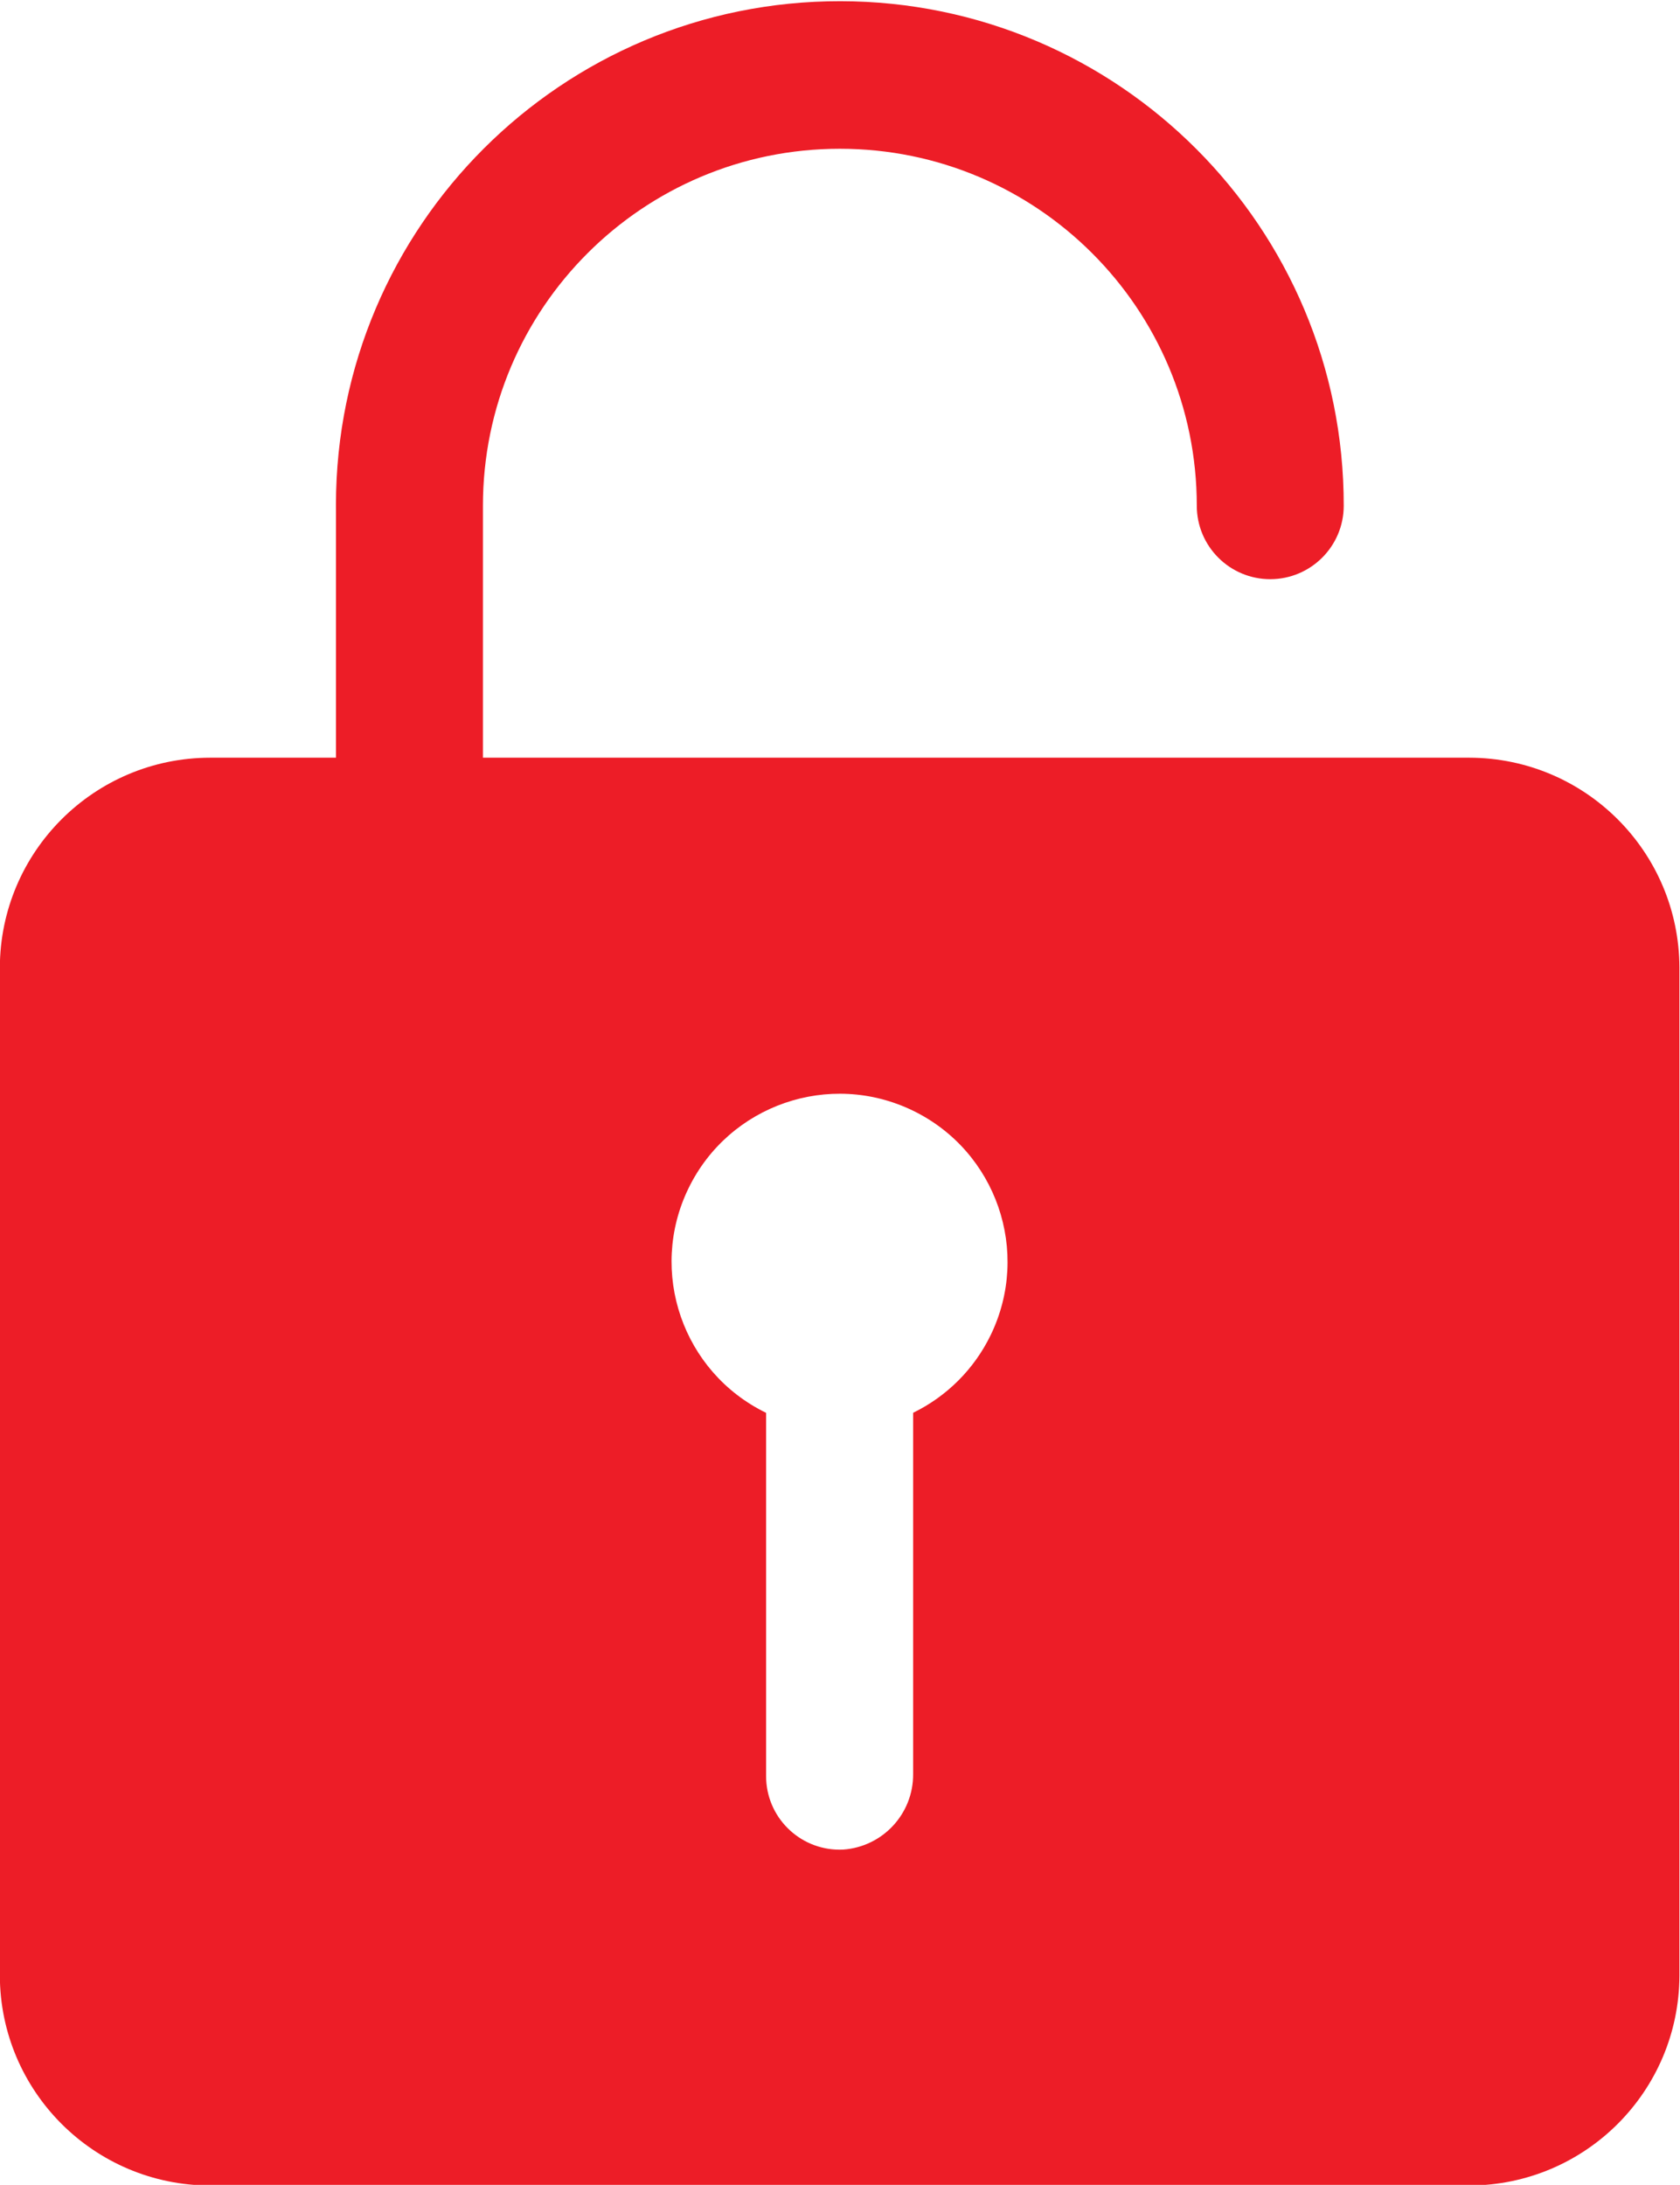 <?xml version="1.0" encoding="UTF-8" standalone="no"?>
<!-- Created with Inkscape (http://www.inkscape.org/) -->

<svg
   version="1.1"
   id="svg2"
   width="105.016"
   height="136.555"
   viewBox="0 0 105.016 136.555"
   sodipodi:docname="Colori.pdf"
   xmlns:inkscape="http://www.inkscape.org/namespaces/inkscape"
   xmlns:sodipodi="http://sodipodi.sourceforge.net/DTD/sodipodi-0.dtd"
   xmlns="http://www.w3.org/2000/svg"
   xmlns:svg="http://www.w3.org/2000/svg">
  <defs
     id="defs6">
    <clipPath
       clipPathUnits="userSpaceOnUse"
       id="clipPath258">
      <path
         d="M 0,300.117 H 510.118 V 0 H 0 Z"
         id="path256" />
    </clipPath>
  </defs>
  <sodipodi:namedview
     id="namedview4"
     pagecolor="#505050"
     bordercolor="#eeeeee"
     borderopacity="1"
     inkscape:showpageshadow="0"
     inkscape:pageopacity="0"
     inkscape:pagecheckerboard="0"
     inkscape:deskcolor="#505050"
     showgrid="false" />
  <g
     id="g198"
     inkscape:groupmode="layer"
     inkscape:label="Page 5"
     transform="matrix(1.333,0,0,-1.333,-38.824,296.334)">
    <g
       id="g252">
      <g
         id="g254"
         clip-path="url(#clipPath258)">
        <g
           id="g260"
           transform="translate(71.946,156.063)"
           inkscape:export-filename="g260.png"
           inkscape:export-xdpi="96"
           inkscape:export-ydpi="96">
          <path
             d="m 0,0 v -16.933 c 0.013,-1.862 -1.422,-3.413 -3.279,-3.545 -1.904,-0.092 -3.521,1.376 -3.613,3.28 -0.003,0.055 -0.004,0.11 -0.004,0.165 V 0 c -3.912,1.903 -5.54,6.617 -3.638,10.528 1.903,3.912 6.617,5.541 10.529,3.638 C 3.907,12.263 5.535,7.549 3.632,3.637 2.861,2.052 1.58,0.771 -0.005,0 Z m 26.089,30.717 h -46.263 v 11.814 c 0,9.244 7.494,16.737 16.737,16.737 9.244,0 16.738,-7.493 16.738,-16.737 10e-4,-1.903 1.544,-3.445 3.447,-3.444 1.901,0.002 3.443,1.543 3.444,3.444 0.014,13.05 -10.553,23.641 -23.603,23.656 -13.05,0.015 -23.641,-10.553 -23.656,-23.603 0,-0.124 0.001,-0.249 0.002,-0.373 V 30.717 h -5.908 c -5.434,-0.009 -9.839,-4.41 -9.855,-9.844 v -47.257 c 0.016,-5.435 4.421,-9.835 9.855,-9.845 h 59.062 c 5.431,0.016 9.83,4.414 9.845,9.845 v 47.257 c -0.015,5.43 -4.414,9.829 -9.845,9.844"
             style="fill:#ed1d27;fill-opacity:1;fill-rule:nonzero;stroke:none"
             id="path262" />
        </g>
      </g>
    </g>
  </g>
</svg>
